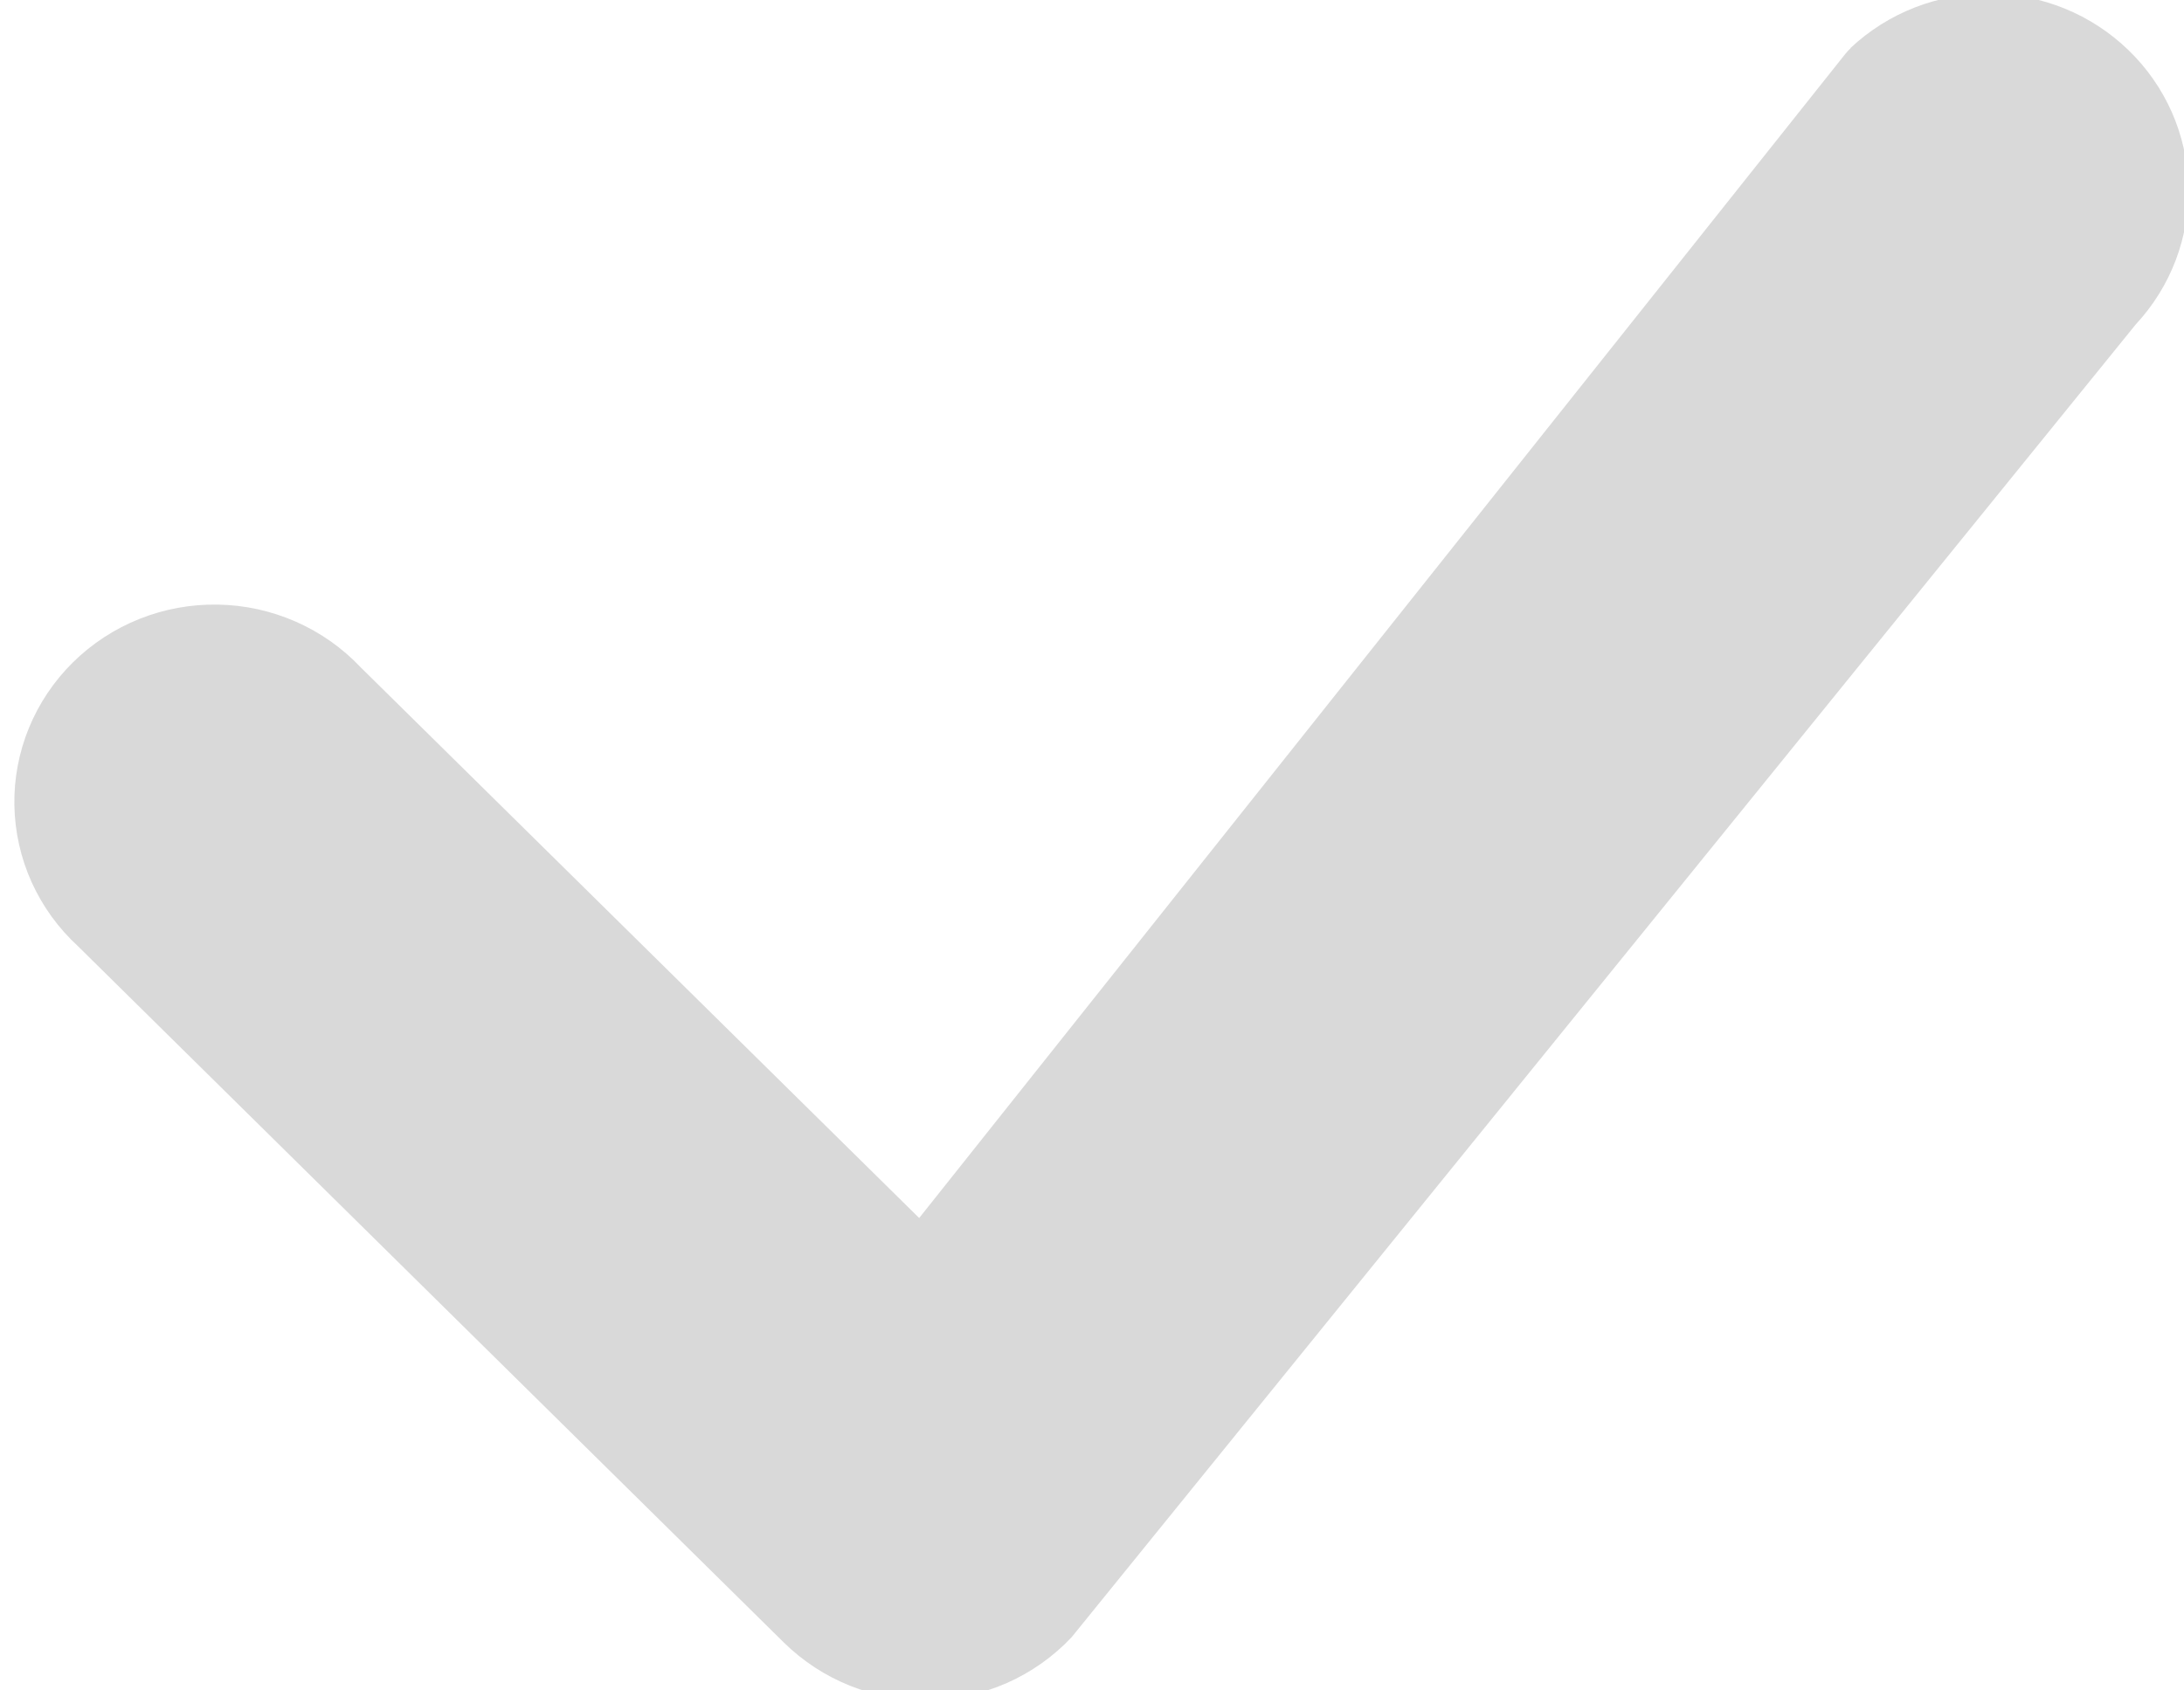 <?xml version="1.0" encoding="UTF-8"?> <svg xmlns="http://www.w3.org/2000/svg" width="31" height="24" viewBox="0 0 31 24" fill="none"> <g clip-path="url(#clip0_6_78)"> <path d="M26.266 0.682C26.799 0.181 27.509 -0.096 28.245 -0.09C28.982 -0.085 29.687 0.203 30.212 0.712C30.738 1.22 31.043 1.911 31.062 2.637C31.082 3.363 30.814 4.069 30.317 4.604L15.212 23.243C14.953 23.519 14.639 23.741 14.291 23.895C13.942 24.048 13.566 24.131 13.184 24.138C12.803 24.145 12.423 24.076 12.069 23.935C11.715 23.794 11.394 23.584 11.124 23.318L1.107 13.434C0.828 13.178 0.605 12.869 0.449 12.525C0.294 12.181 0.211 11.81 0.204 11.434C0.197 11.058 0.268 10.684 0.41 10.336C0.553 9.987 0.766 9.67 1.035 9.404C1.305 9.138 1.626 8.928 1.98 8.787C2.333 8.646 2.712 8.577 3.093 8.584C3.474 8.59 3.85 8.673 4.198 8.826C4.547 8.979 4.86 9.2 5.12 9.475L13.047 17.293L26.194 0.764C26.218 0.735 26.243 0.708 26.27 0.682H26.266Z" fill="#D9D9D9"></path> </g> <defs> <clipPath id="clip0_6_78"> <rect width="31" height="24" fill="white"></rect> </clipPath> </defs> </svg> 